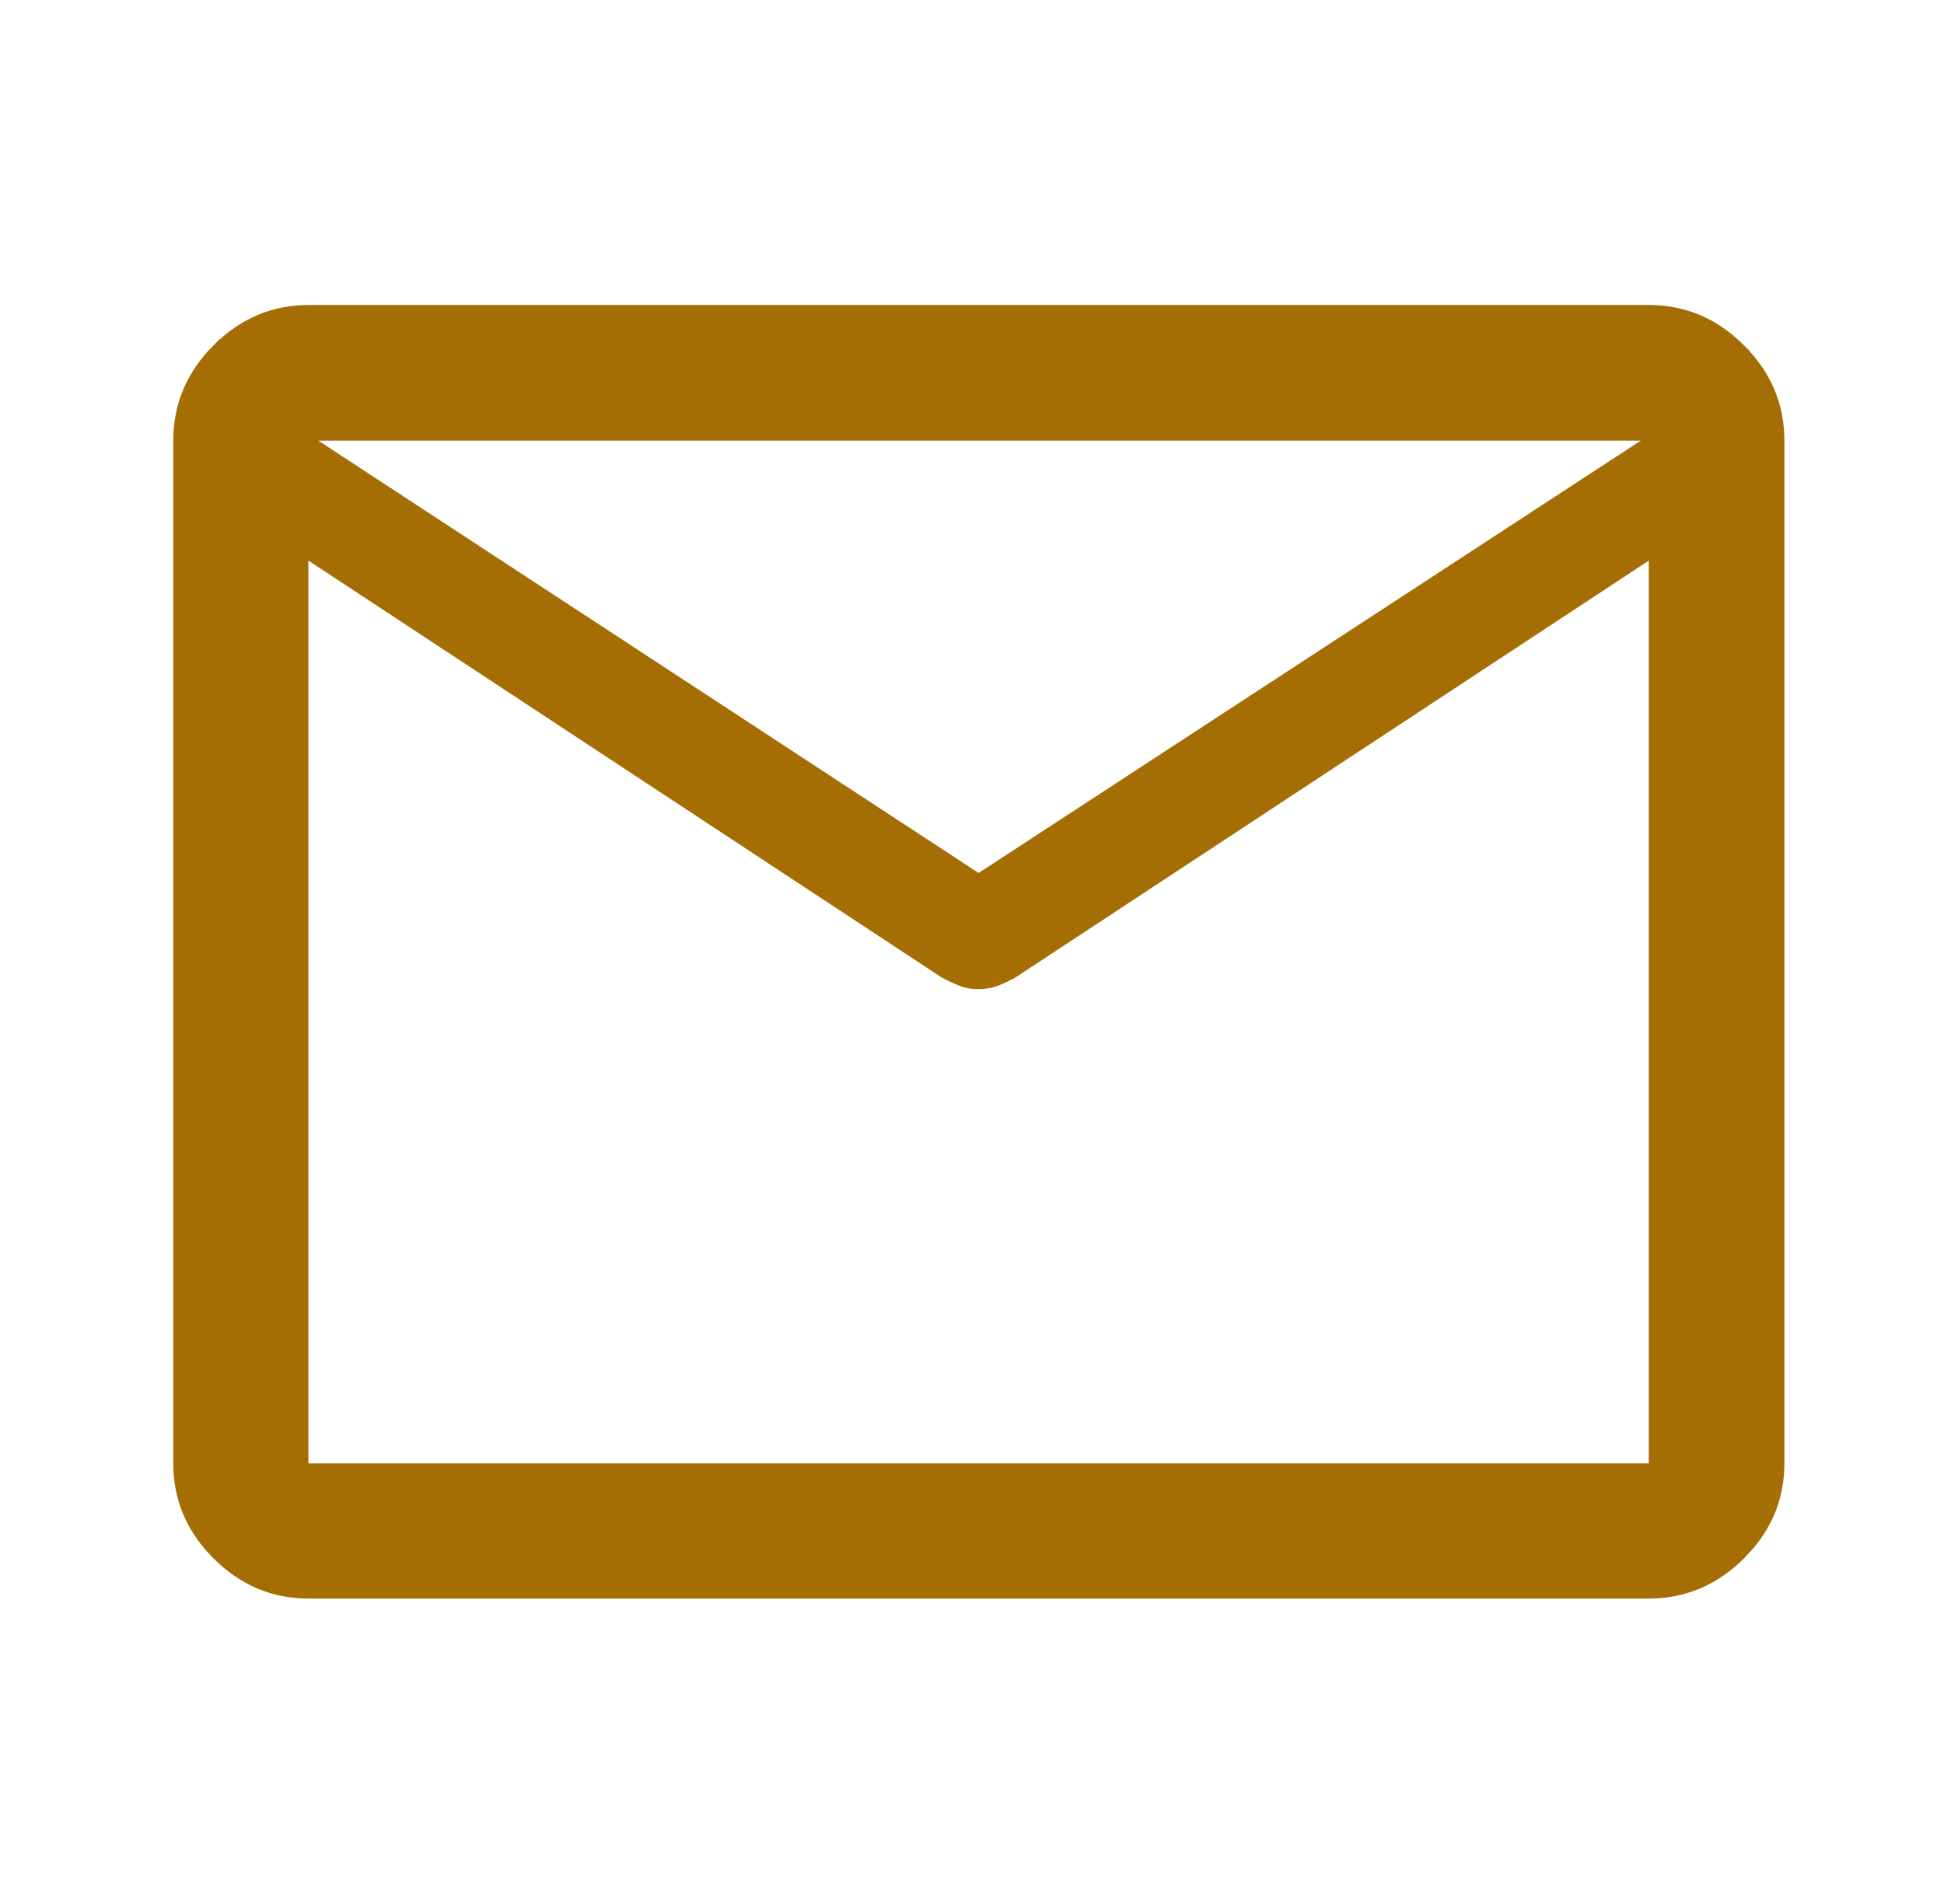 <svg width="49" height="48" viewBox="0 0 49 48" fill="none" xmlns="http://www.w3.org/2000/svg">
<path d="M7.773 8.189H41.559C42.344 8.189 43.019 8.472 43.606 9.06V9.061C44.195 9.648 44.477 10.323 44.477 11.108V36.893C44.477 37.576 44.261 38.176 43.813 38.708L43.607 38.932C43.02 39.518 42.344 39.8 41.559 39.8H7.773C6.992 39.8 6.32 39.518 5.734 38.933C5.149 38.347 4.867 37.674 4.867 36.893V11.108C4.867 10.323 5.149 9.647 5.734 9.06H5.735C6.321 8.472 6.992 8.19 7.773 8.189ZM7.273 11.214V37.393H42.059V13.205L41.284 13.716L25.336 24.215C25.199 24.287 25.075 24.345 24.963 24.389C24.896 24.415 24.8 24.436 24.666 24.436C24.532 24.436 24.436 24.415 24.369 24.389C24.256 24.344 24.13 24.286 23.992 24.213L8.273 13.863V11.869L24.393 22.426L24.666 22.605L24.939 22.427L41.632 11.526L43.039 10.608H6.348L7.273 11.214Z" fill="#A56E05" stroke="#A56E05"/>
</svg>

